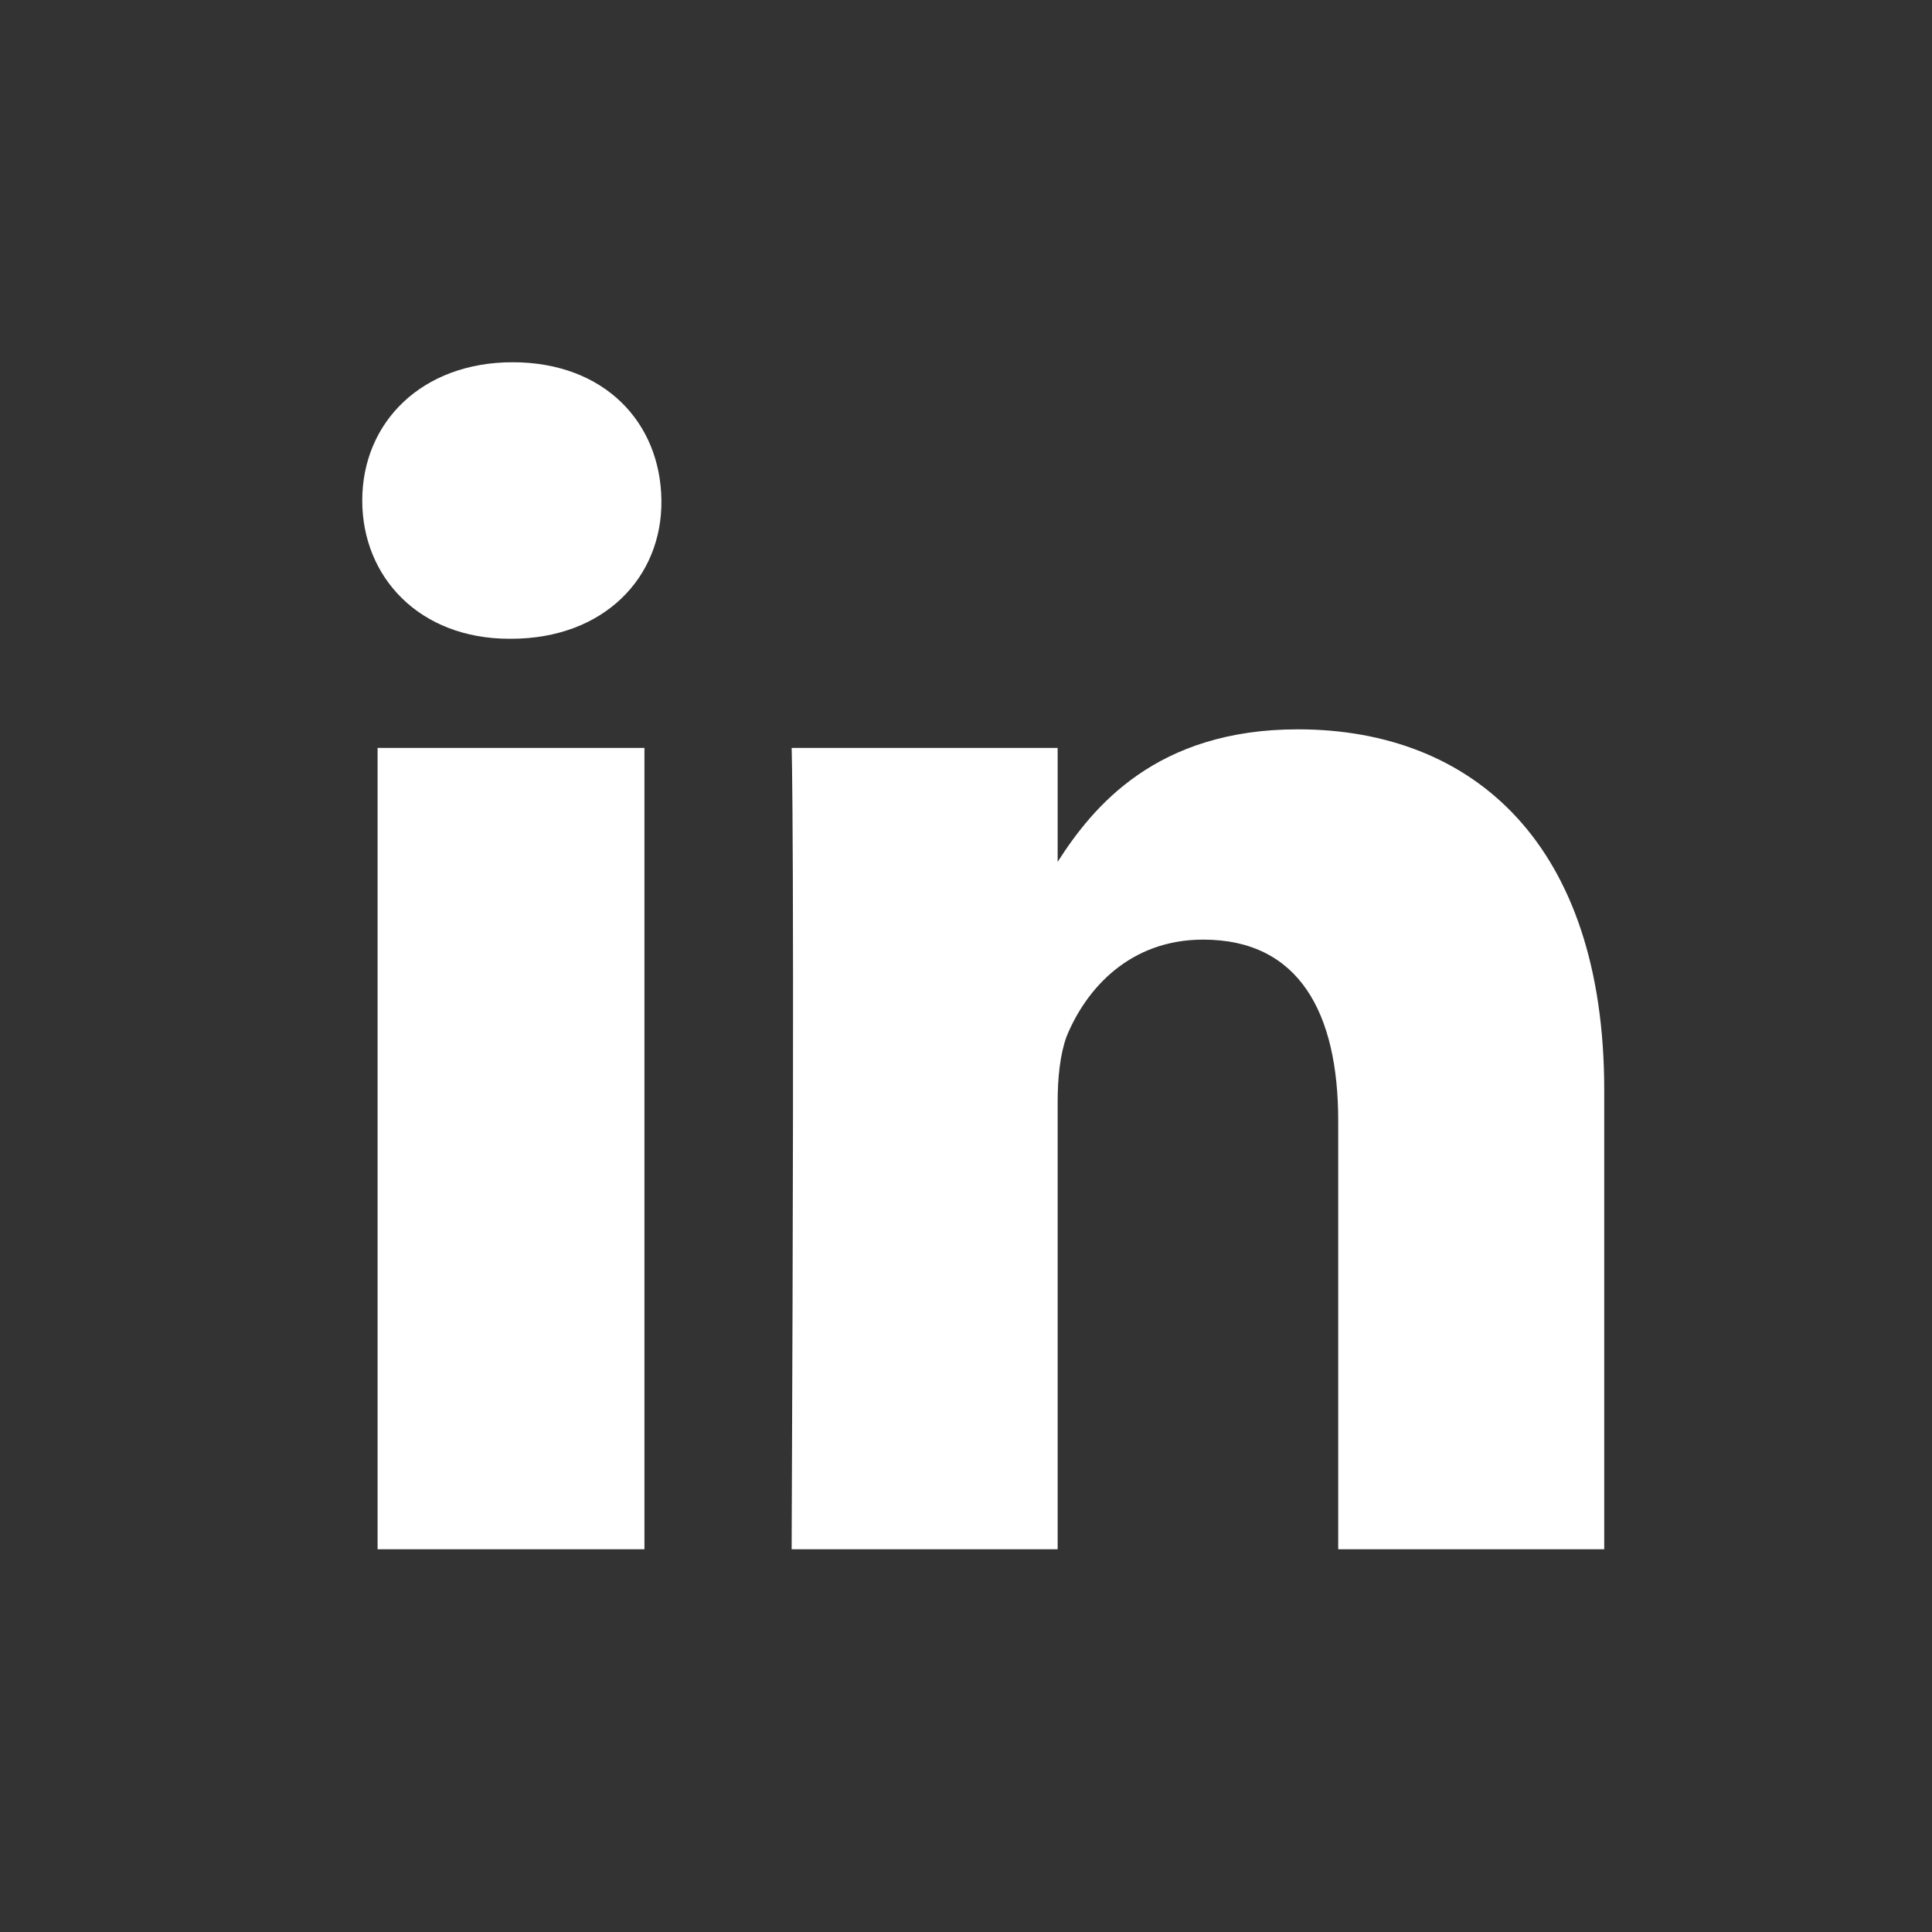 <?xml version="1.0" encoding="UTF-8"?>
<svg width="32px" height="32px" viewBox="0 0 32 32" version="1.1" xmlns="http://www.w3.org/2000/svg" xmlns:xlink="http://www.w3.org/1999/xlink">

    <rect x="0" y="0" width="32" height="32" fill="#333333" stroke="none"/>

    <g id="Artboard-Copy-2" stroke="none" stroke-width="1" fill="none" fill-rule="evenodd">
        <path d="M10.674,12.388 L10.674,25.661 L6.254,25.661 L6.254,12.388 L10.674,12.388 Z M10.955,8.29 C10.969,9.563 10.004,10.58 8.464,10.58 L8.438,10.58 C6.951,10.58 6,9.563 6,8.29 C6,6.991 6.991,6 8.491,6 C10.004,6 10.942,6.991 10.955,8.29 Z M17.518,14.275 C18.099,13.366 19.148,12.08 21.496,12.08 C24.402,12.08 26.571,13.982 26.571,18.054 L26.571,25.661 L22.165,25.661 L22.165,18.563 C22.165,16.781 21.522,15.563 19.929,15.563 C18.71,15.563 17.987,16.379 17.665,17.17 C17.558,17.464 17.518,17.853 17.518,18.254 L17.518,25.661 L13.112,25.661 C13.165,13.634 13.112,12.388 13.112,12.388 L17.518,12.388 L17.518,14.275 Z" id="" fill="#fff"></path>
    </g>
</svg>